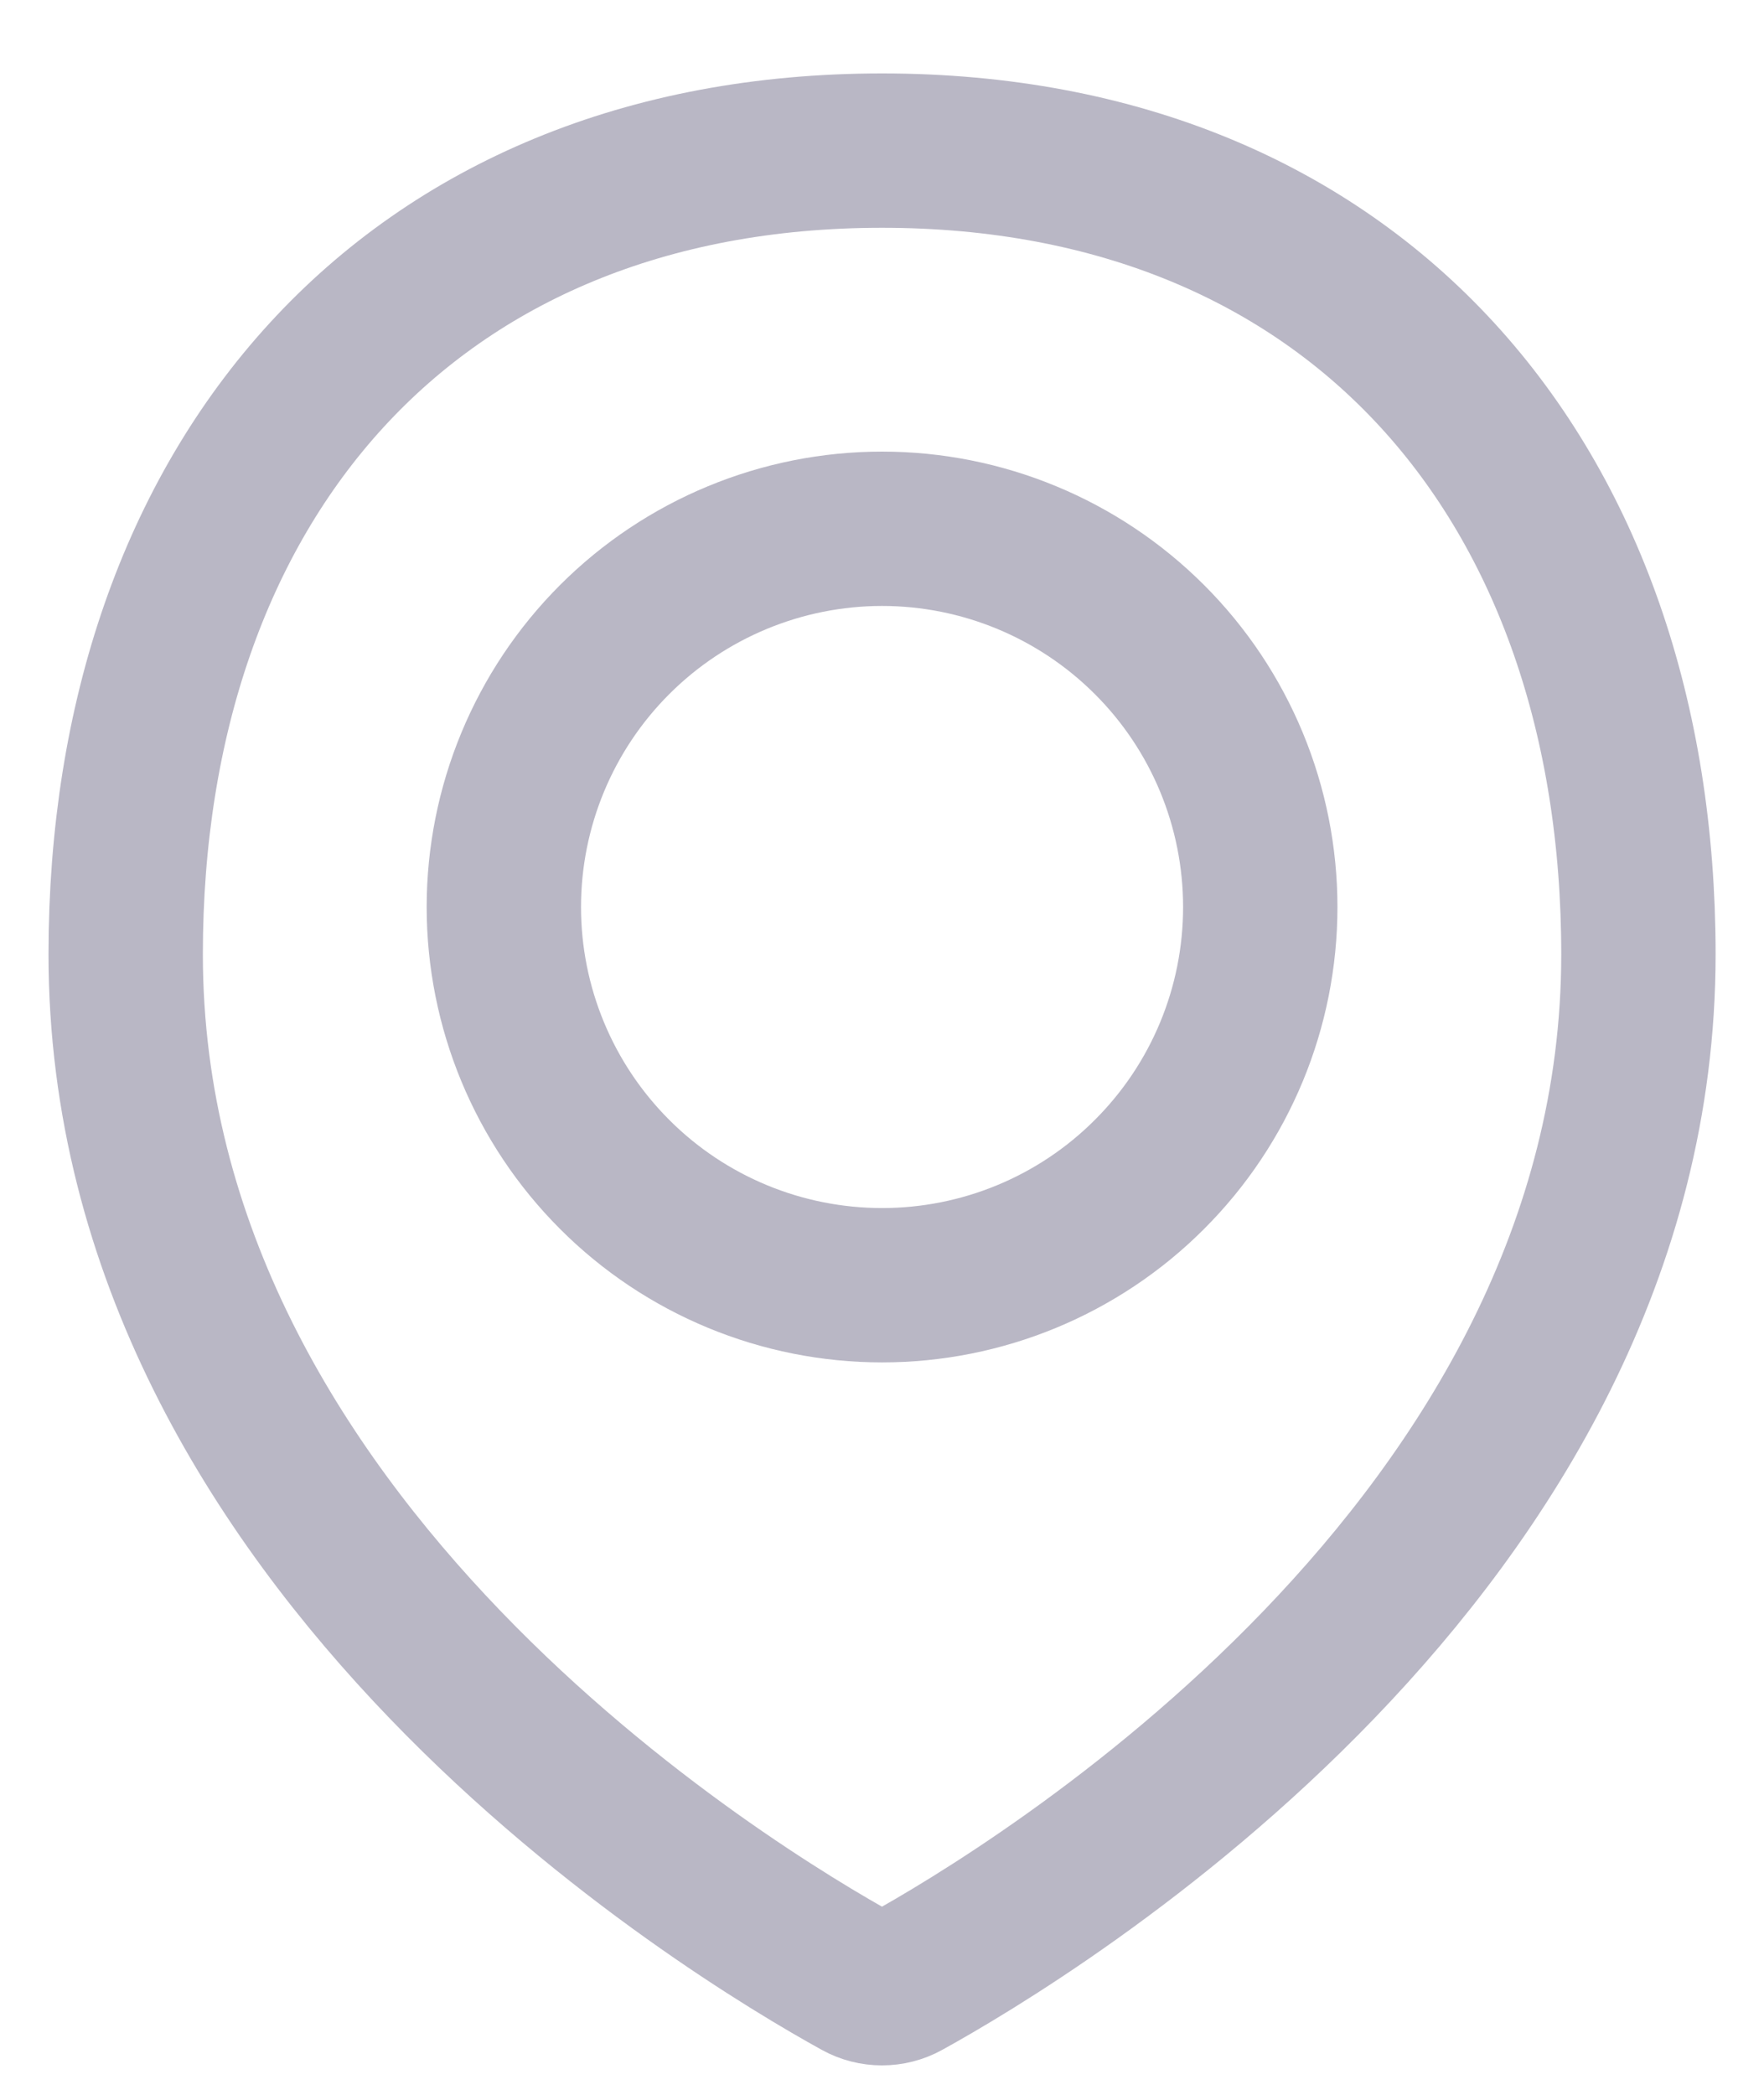 <svg width="16" height="19" viewBox="0 0 16 19" fill="none" xmlns="http://www.w3.org/2000/svg">
<g id="Mark">
<path id="Vector" d="M14.861 8.656C14.861 14.035 9.352 17.348 8.207 17.98C8.144 18.015 8.072 18.033 8 18.033C7.928 18.033 7.856 18.015 7.793 17.98C6.647 17.348 1.14 14.035 1.14 8.656C1.14 4.368 3.712 1.366 8 1.366C12.288 1.366 14.861 4.368 14.861 8.656Z" stroke="#B9B7C5" stroke-width="1.4" stroke-linecap="round" stroke-linejoin="round"/>
<path id="Vector_2" d="M4.57 8.227C4.57 9.137 4.932 10.009 5.575 10.652C6.218 11.296 7.091 11.657 8.001 11.657C8.91 11.657 9.783 11.296 10.426 10.652C11.07 10.009 11.431 9.137 11.431 8.227C11.431 7.317 11.07 6.444 10.426 5.801C9.783 5.158 8.91 4.796 8.001 4.796C7.091 4.796 6.218 5.158 5.575 5.801C4.932 6.444 4.57 7.317 4.57 8.227V8.227Z" stroke="#B9B7C5" stroke-width="1.4" stroke-linecap="round" stroke-linejoin="round"/>
</g>
</svg>
